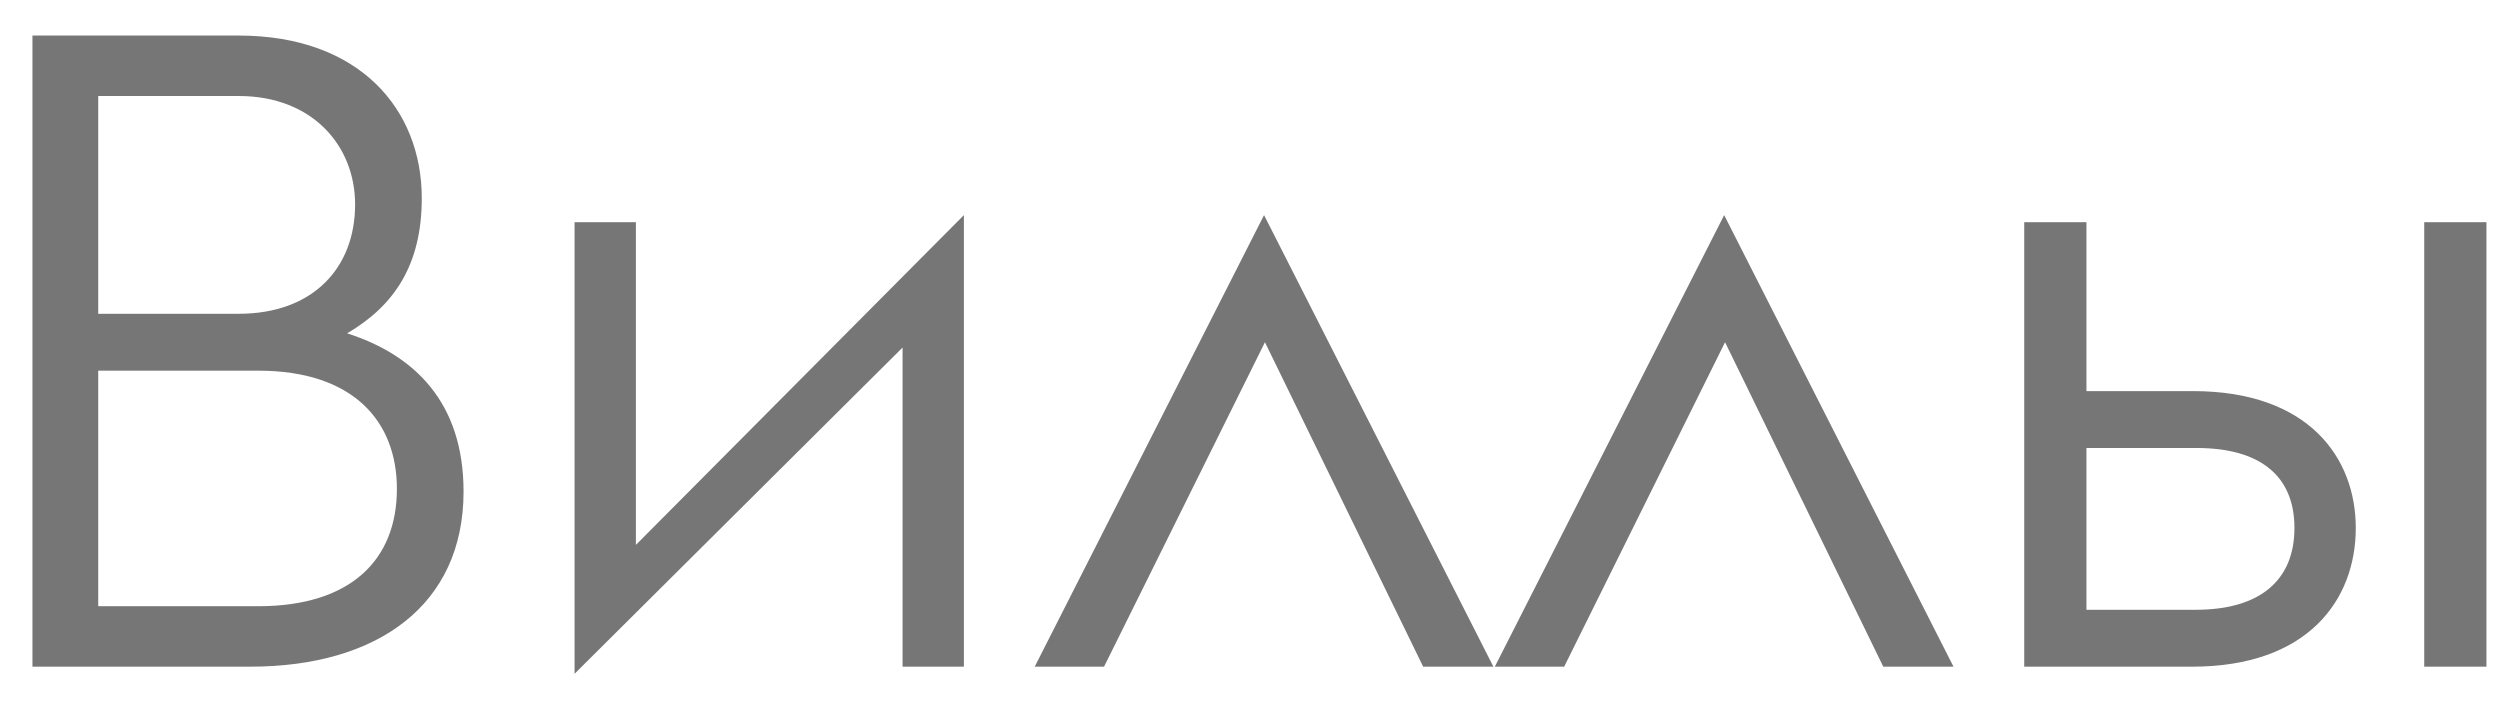 <?xml version="1.0" encoding="UTF-8"?> <svg xmlns="http://www.w3.org/2000/svg" width="45" height="13" viewBox="0 0 45 13" fill="none"> <path d="M0.584 12H4.504C6.792 12 8.344 10.896 8.344 8.848C8.344 7.232 7.448 6.384 6.248 6C7.096 5.504 7.592 4.768 7.592 3.568C7.592 1.968 6.472 0.64 4.296 0.64H0.584V12ZM1.768 5.648V1.728H4.296C5.624 1.728 6.392 2.624 6.392 3.68C6.392 4.816 5.64 5.648 4.296 5.648H1.768ZM1.768 10.912V6.672H4.648C6.36 6.672 7.144 7.584 7.144 8.8C7.144 10.08 6.312 10.912 4.648 10.912H1.768ZM10.342 12.128L16.246 6.256V12H17.35V3.872L11.446 9.808V4H10.342V12.128ZM18.625 12H19.873L22.769 6.16L25.617 12H26.881L22.753 3.872L18.625 12ZM26.907 12H28.155L31.051 6.16L33.899 12H35.163L31.035 3.872L26.907 12ZM43.636 12H44.756V4H43.636V12ZM36.436 12H39.46C41.54 12 42.404 10.8 42.404 9.504C42.404 8.24 41.556 7.04 39.476 7.04H37.556V4H36.436V12ZM37.556 10.976V8.064H39.54C40.676 8.064 41.3 8.56 41.3 9.504C41.3 10.448 40.676 10.976 39.524 10.976H37.556Z" fill="#767676"></path> </svg> 